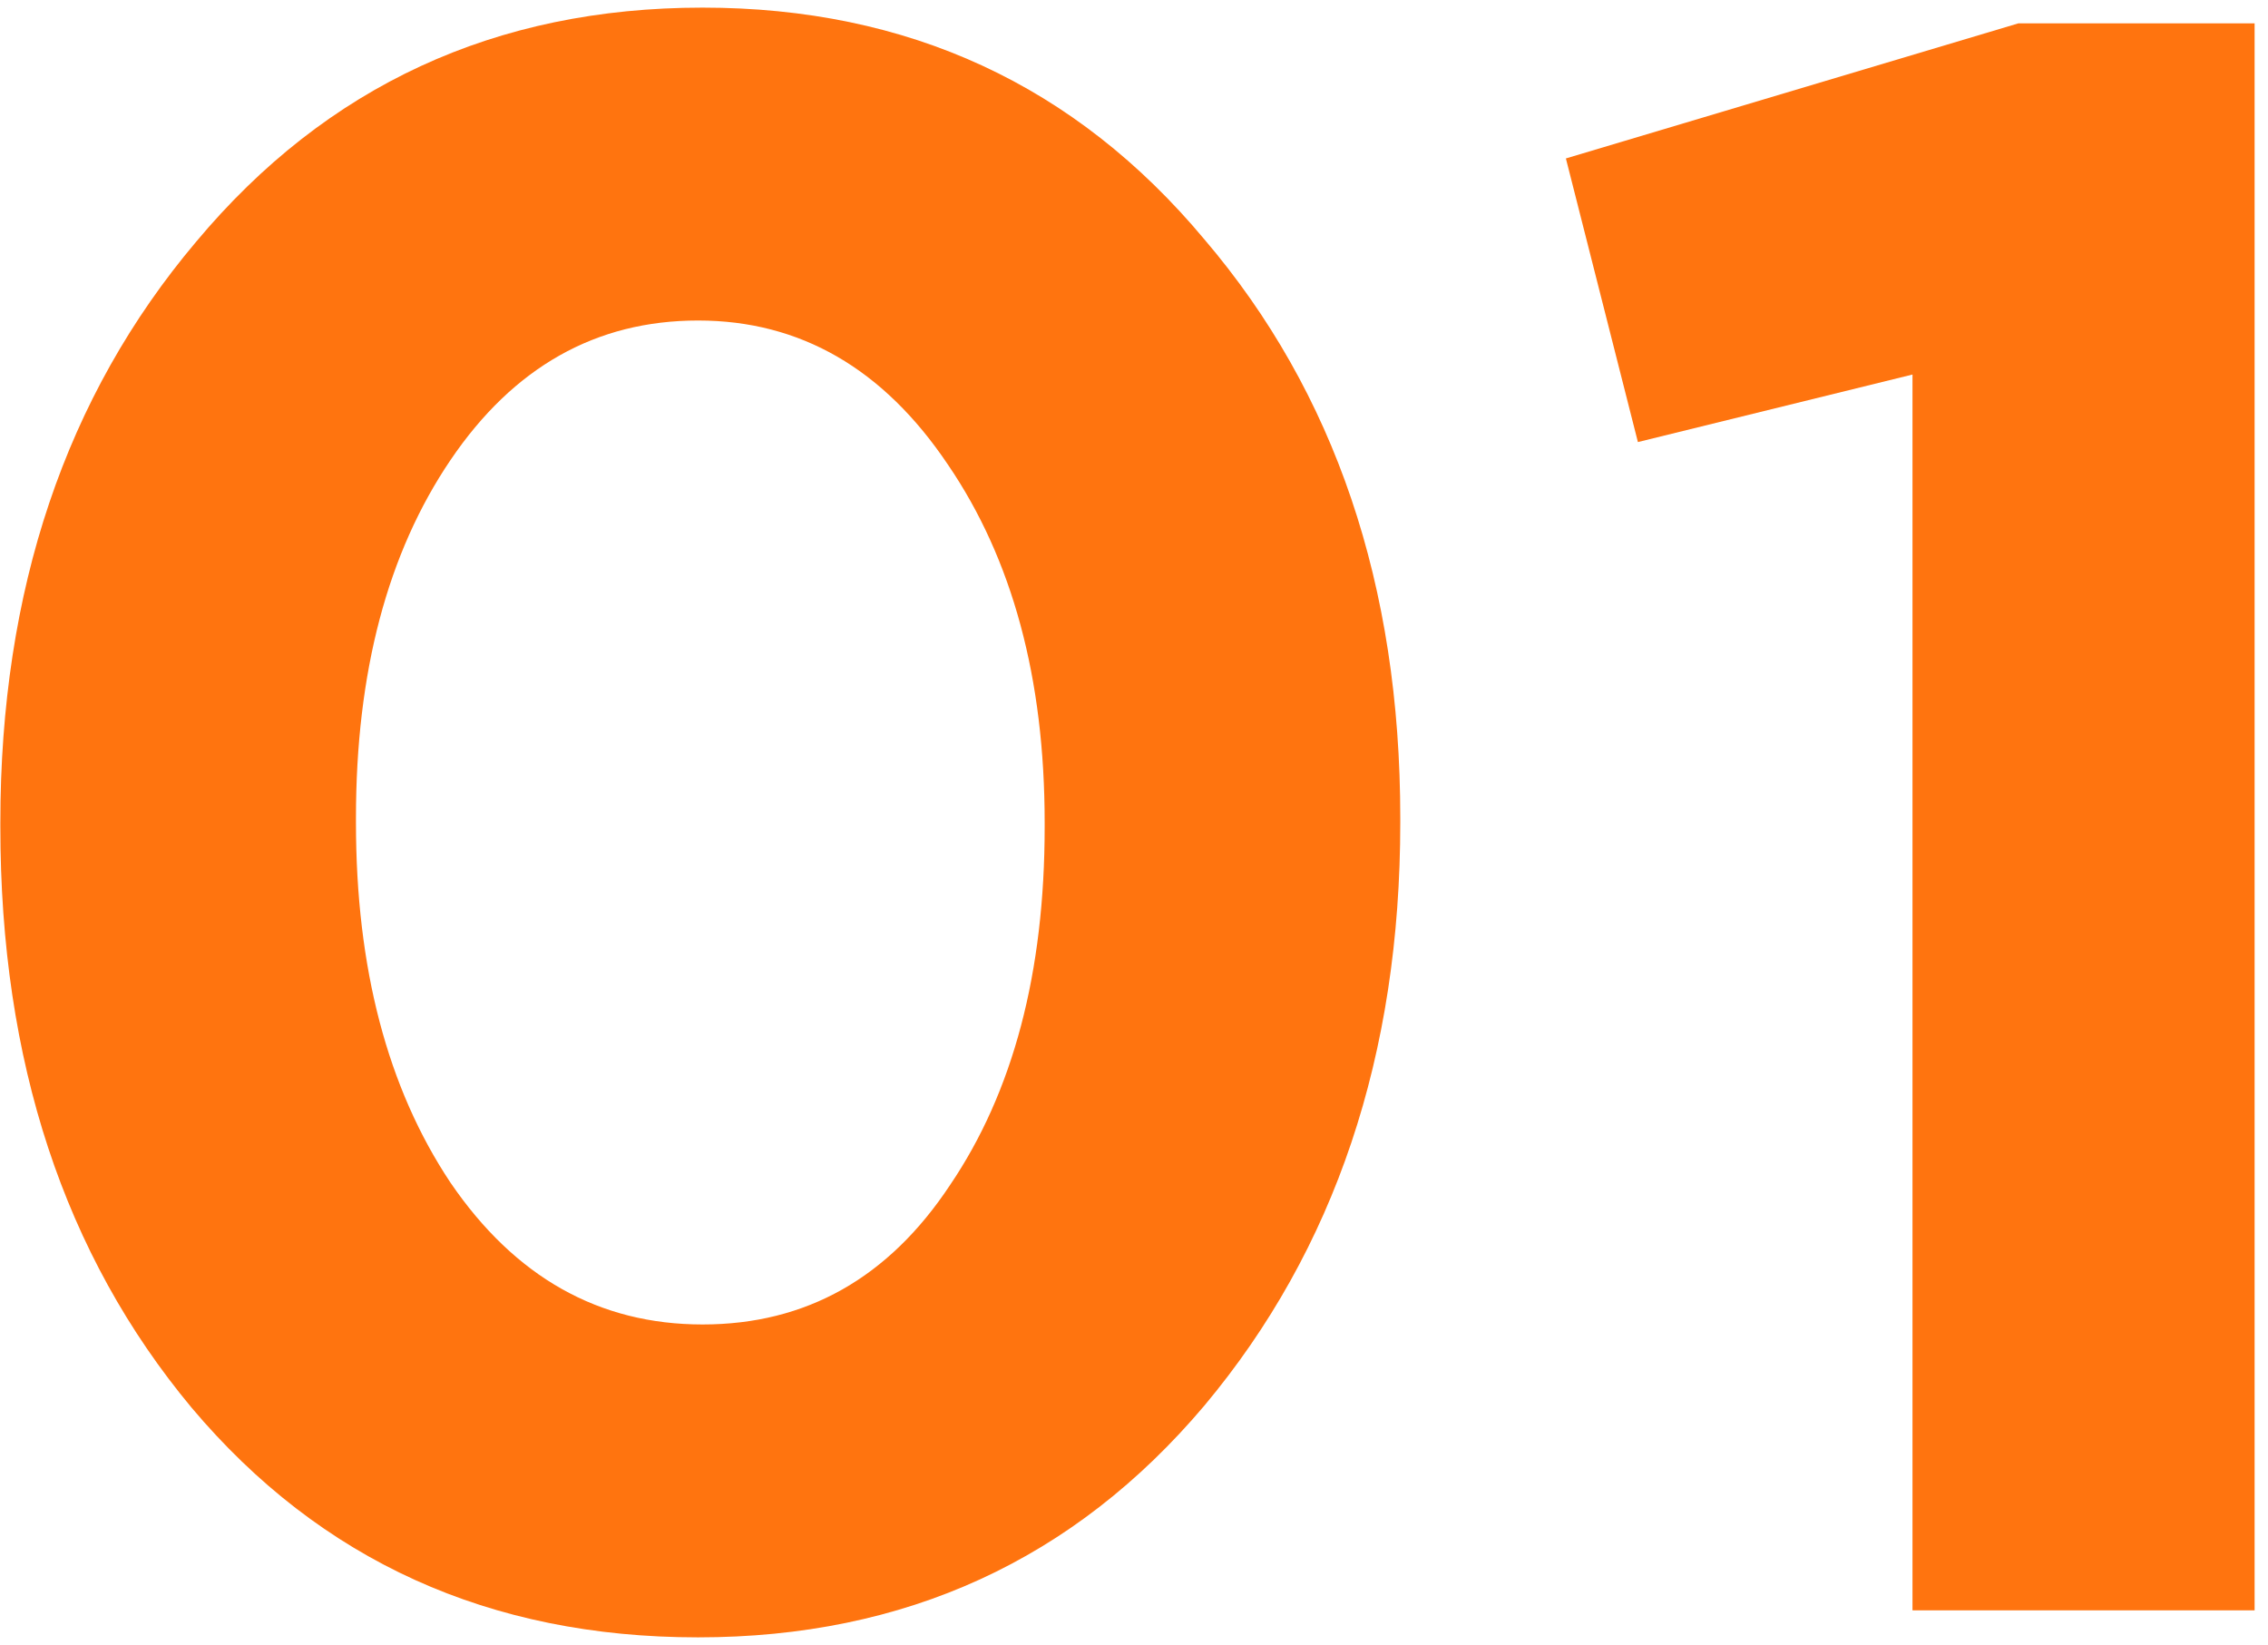<?xml version="1.0" encoding="UTF-8"?> <svg xmlns="http://www.w3.org/2000/svg" width="131" height="95" viewBox="0 0 131 95" fill="none"> <path d="M40.32 94.56C28.273 94.56 18.523 90.14 11.07 81.3C3.703 72.46 0.02 61.28 0.02 47.76V47.5C0.02 34.067 3.79 22.887 11.33 13.96C18.87 4.947 28.62 0.44 40.58 0.44C52.453 0.44 62.117 4.903 69.57 13.83C77.11 22.67 80.88 33.807 80.88 47.24V47.5C80.88 60.933 77.11 72.157 69.57 81.17C62.03 90.097 52.28 94.56 40.32 94.56ZM26.02 68.3C29.747 73.76 34.6 76.49 40.58 76.49C46.56 76.49 51.327 73.803 54.88 68.43C58.52 63.057 60.34 56.167 60.34 47.76V47.5C60.34 39.18 58.477 32.29 54.75 26.83C51.023 21.283 46.213 18.51 40.32 18.51C34.427 18.51 29.66 21.197 26.02 26.57C22.38 31.943 20.56 38.833 20.56 47.24V47.5C20.56 55.907 22.38 62.84 26.02 68.3Z" fill="#FF740F"></path> <path d="M110.466 93V21.63L94.606 25.53L90.446 9.15L116.576 1.35H130.226V93H110.466Z" fill="#FF740F"></path> </svg> 